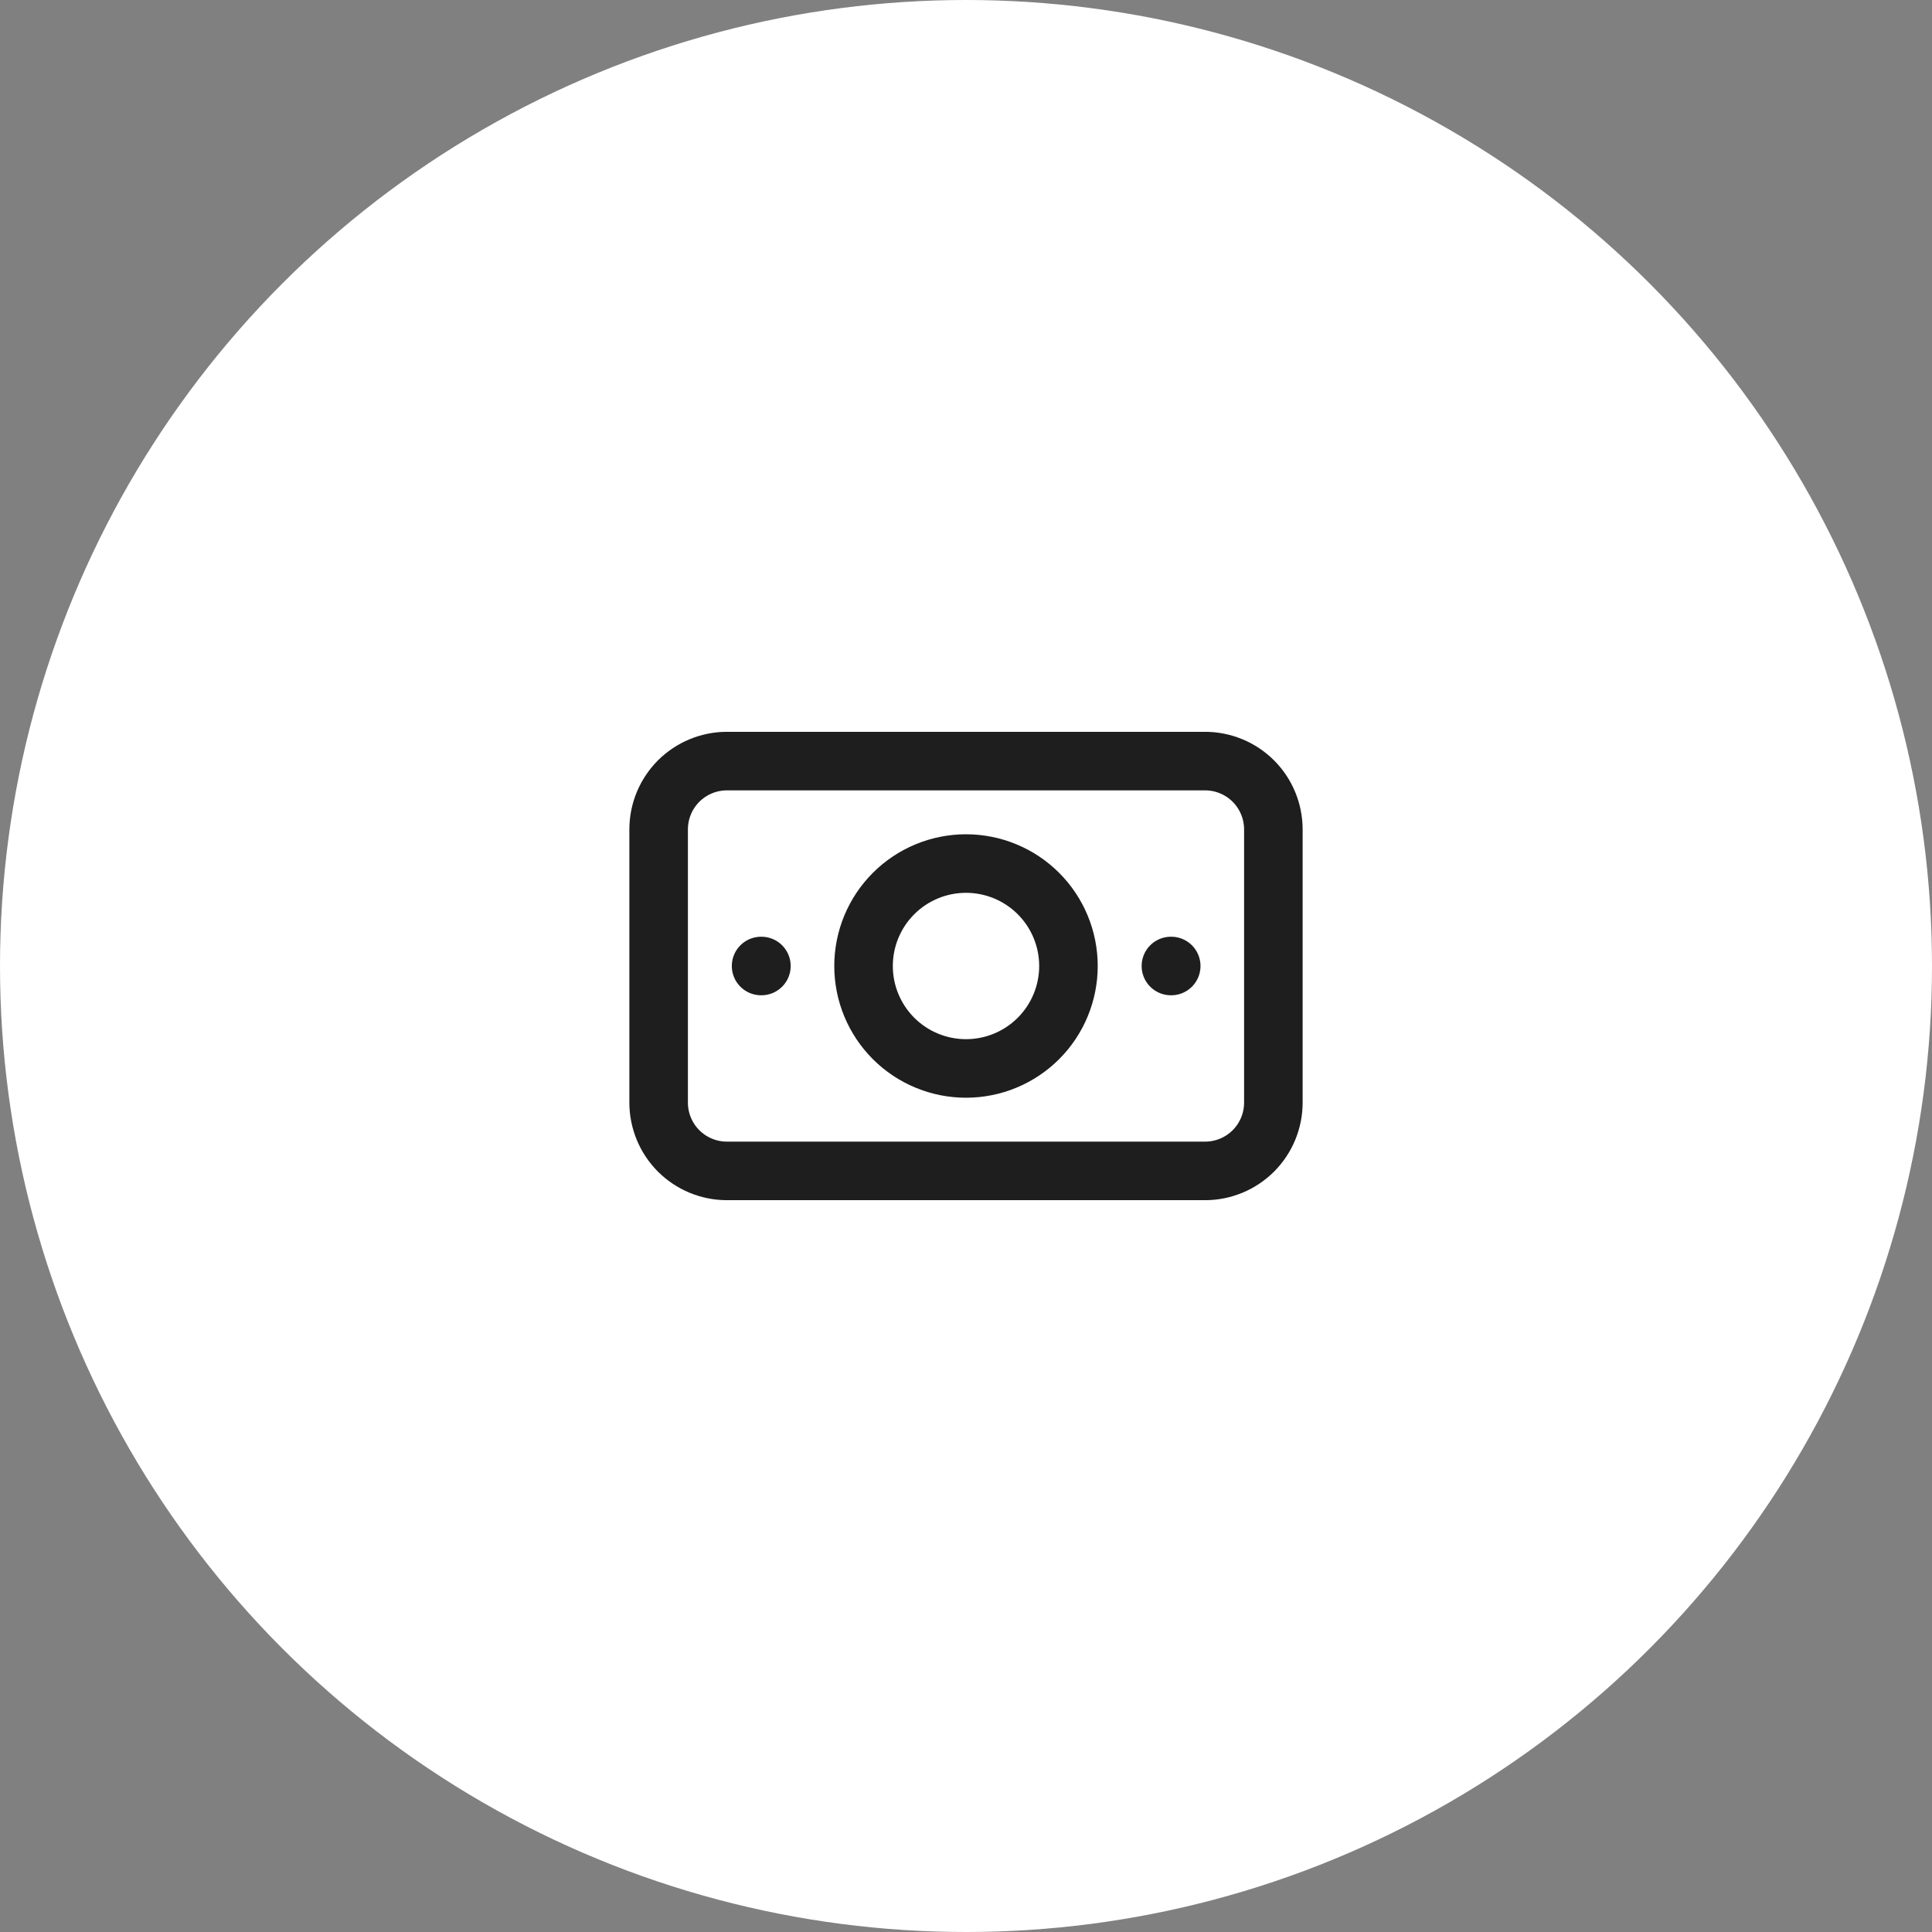 <?xml version="1.0" encoding="UTF-8"?> <svg xmlns="http://www.w3.org/2000/svg" width="66" height="66" viewBox="0 0 66 66" fill="none"><rect x="0" y="0" width="66" height="66" fill="#808080" stroke="none"/><circle cx="33" cy="33" r="33" fill="white"></circle><g clip-path="url(#clip0_17_375)"><path d="M29.5 33C29.5 33.928 29.869 34.819 30.525 35.475C31.181 36.131 32.072 36.5 33 36.5C33.928 36.5 34.819 36.131 35.475 35.475C36.131 34.819 36.5 33.928 36.5 33C36.5 32.072 36.131 31.181 35.475 30.525C34.819 29.869 33.928 29.5 33 29.5C32.072 29.5 31.181 29.869 30.525 30.525C29.869 31.181 29.5 32.072 29.5 33Z" stroke="#1E1E1E" stroke-width="2" stroke-linecap="round" stroke-linejoin="round"></path><path d="M22.5 28.333C22.5 27.715 22.746 27.121 23.183 26.683C23.621 26.246 24.215 26 24.833 26H41.167C41.785 26 42.379 26.246 42.817 26.683C43.254 27.121 43.5 27.715 43.5 28.333V37.667C43.5 38.285 43.254 38.879 42.817 39.317C42.379 39.754 41.785 40 41.167 40H24.833C24.215 40 23.621 39.754 23.183 39.317C22.746 38.879 22.5 38.285 22.5 37.667V28.333Z" stroke="#1E1E1E" stroke-width="2" stroke-linecap="round" stroke-linejoin="round"></path><path d="M40 33H40.011" stroke="#1E1E1E" stroke-width="2" stroke-linecap="round" stroke-linejoin="round"></path><path d="M26 33H26.011" stroke="#1E1E1E" stroke-width="2" stroke-linecap="round" stroke-linejoin="round"></path></g><defs><clipPath id="clip0_17_375"><rect width="28" height="28" fill="white" transform="translate(19 19)"></rect></clipPath></defs></svg> 